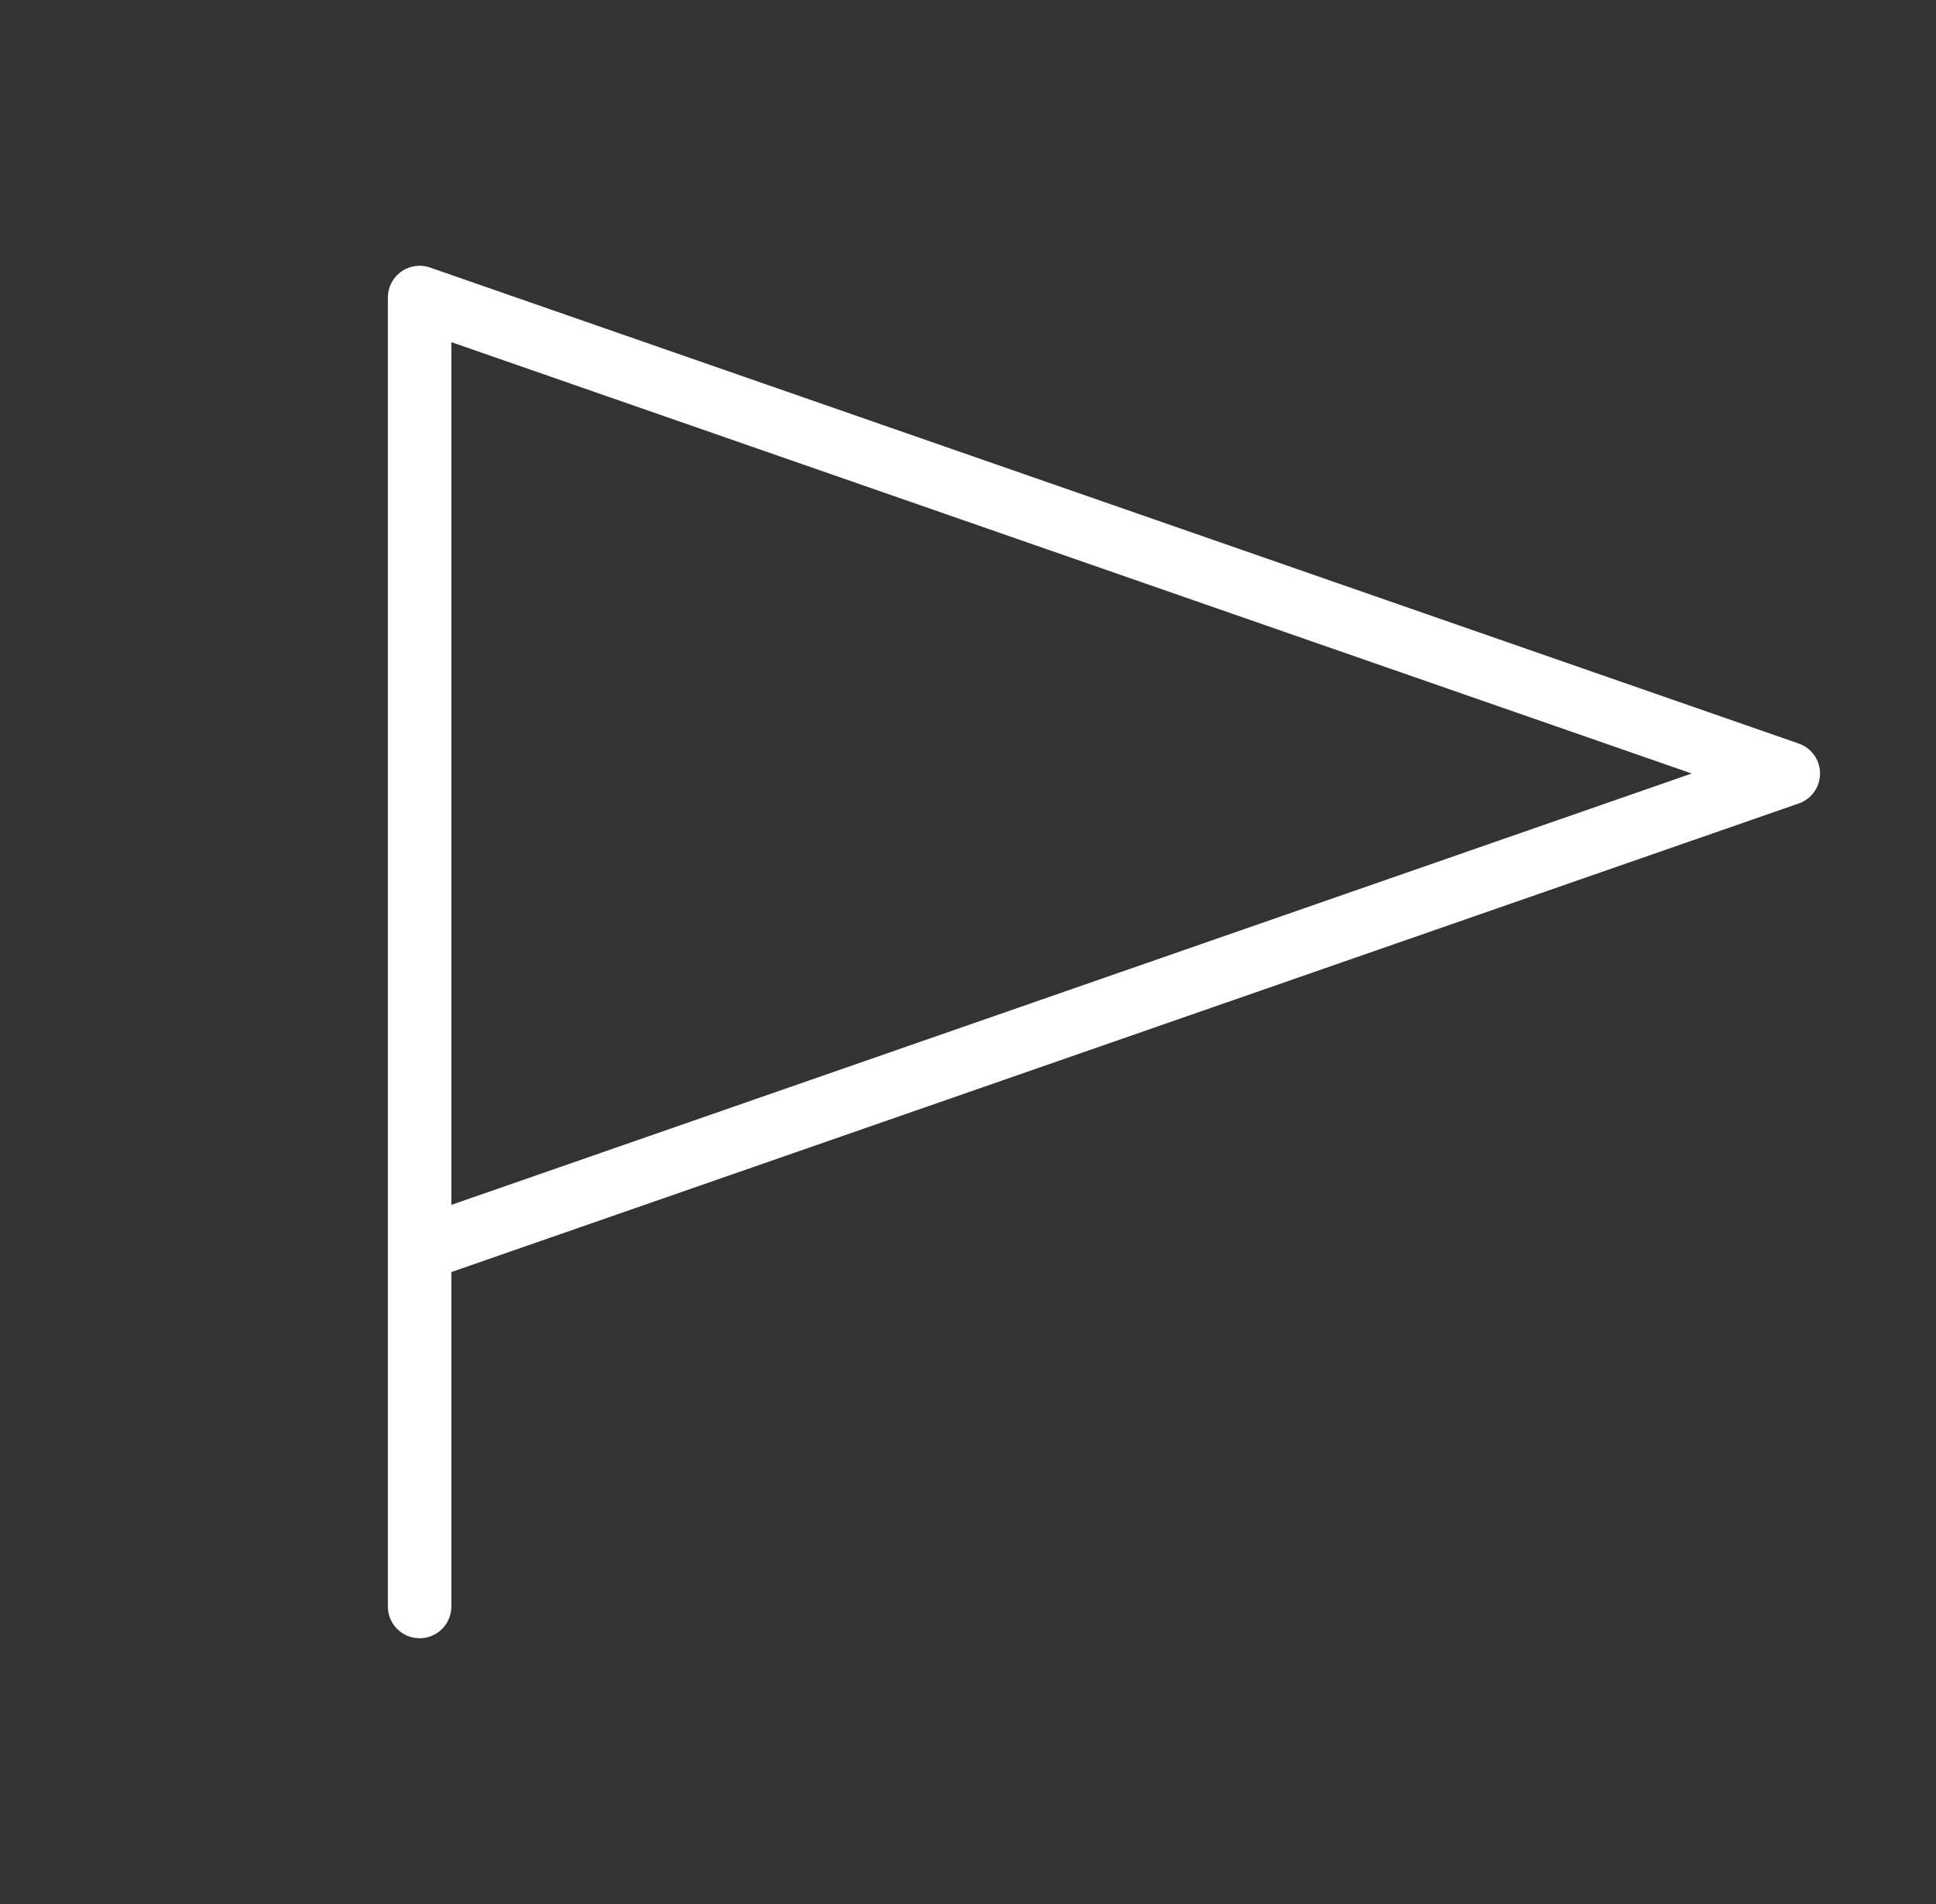 <svg width="61" height="60" viewBox="0 0 61 60" fill="none" xmlns="http://www.w3.org/2000/svg">
<rect x="0" y="0" width="61" height="60" fill="#333333" stroke="none"/>
<g clip-path="url(#clip0_2565_5143)">
<path d="M13.221 39.375L56.346 24.375L13.221 9.375V50.625" stroke="white" stroke-width="2" stroke-linecap="round" stroke-linejoin="round"/>
</g>
<defs>
<clipPath id="clip0_2565_5143">
<rect width="60" height="60" fill="white" transform="translate(0.096)"/>
</clipPath>
</defs>
</svg>
